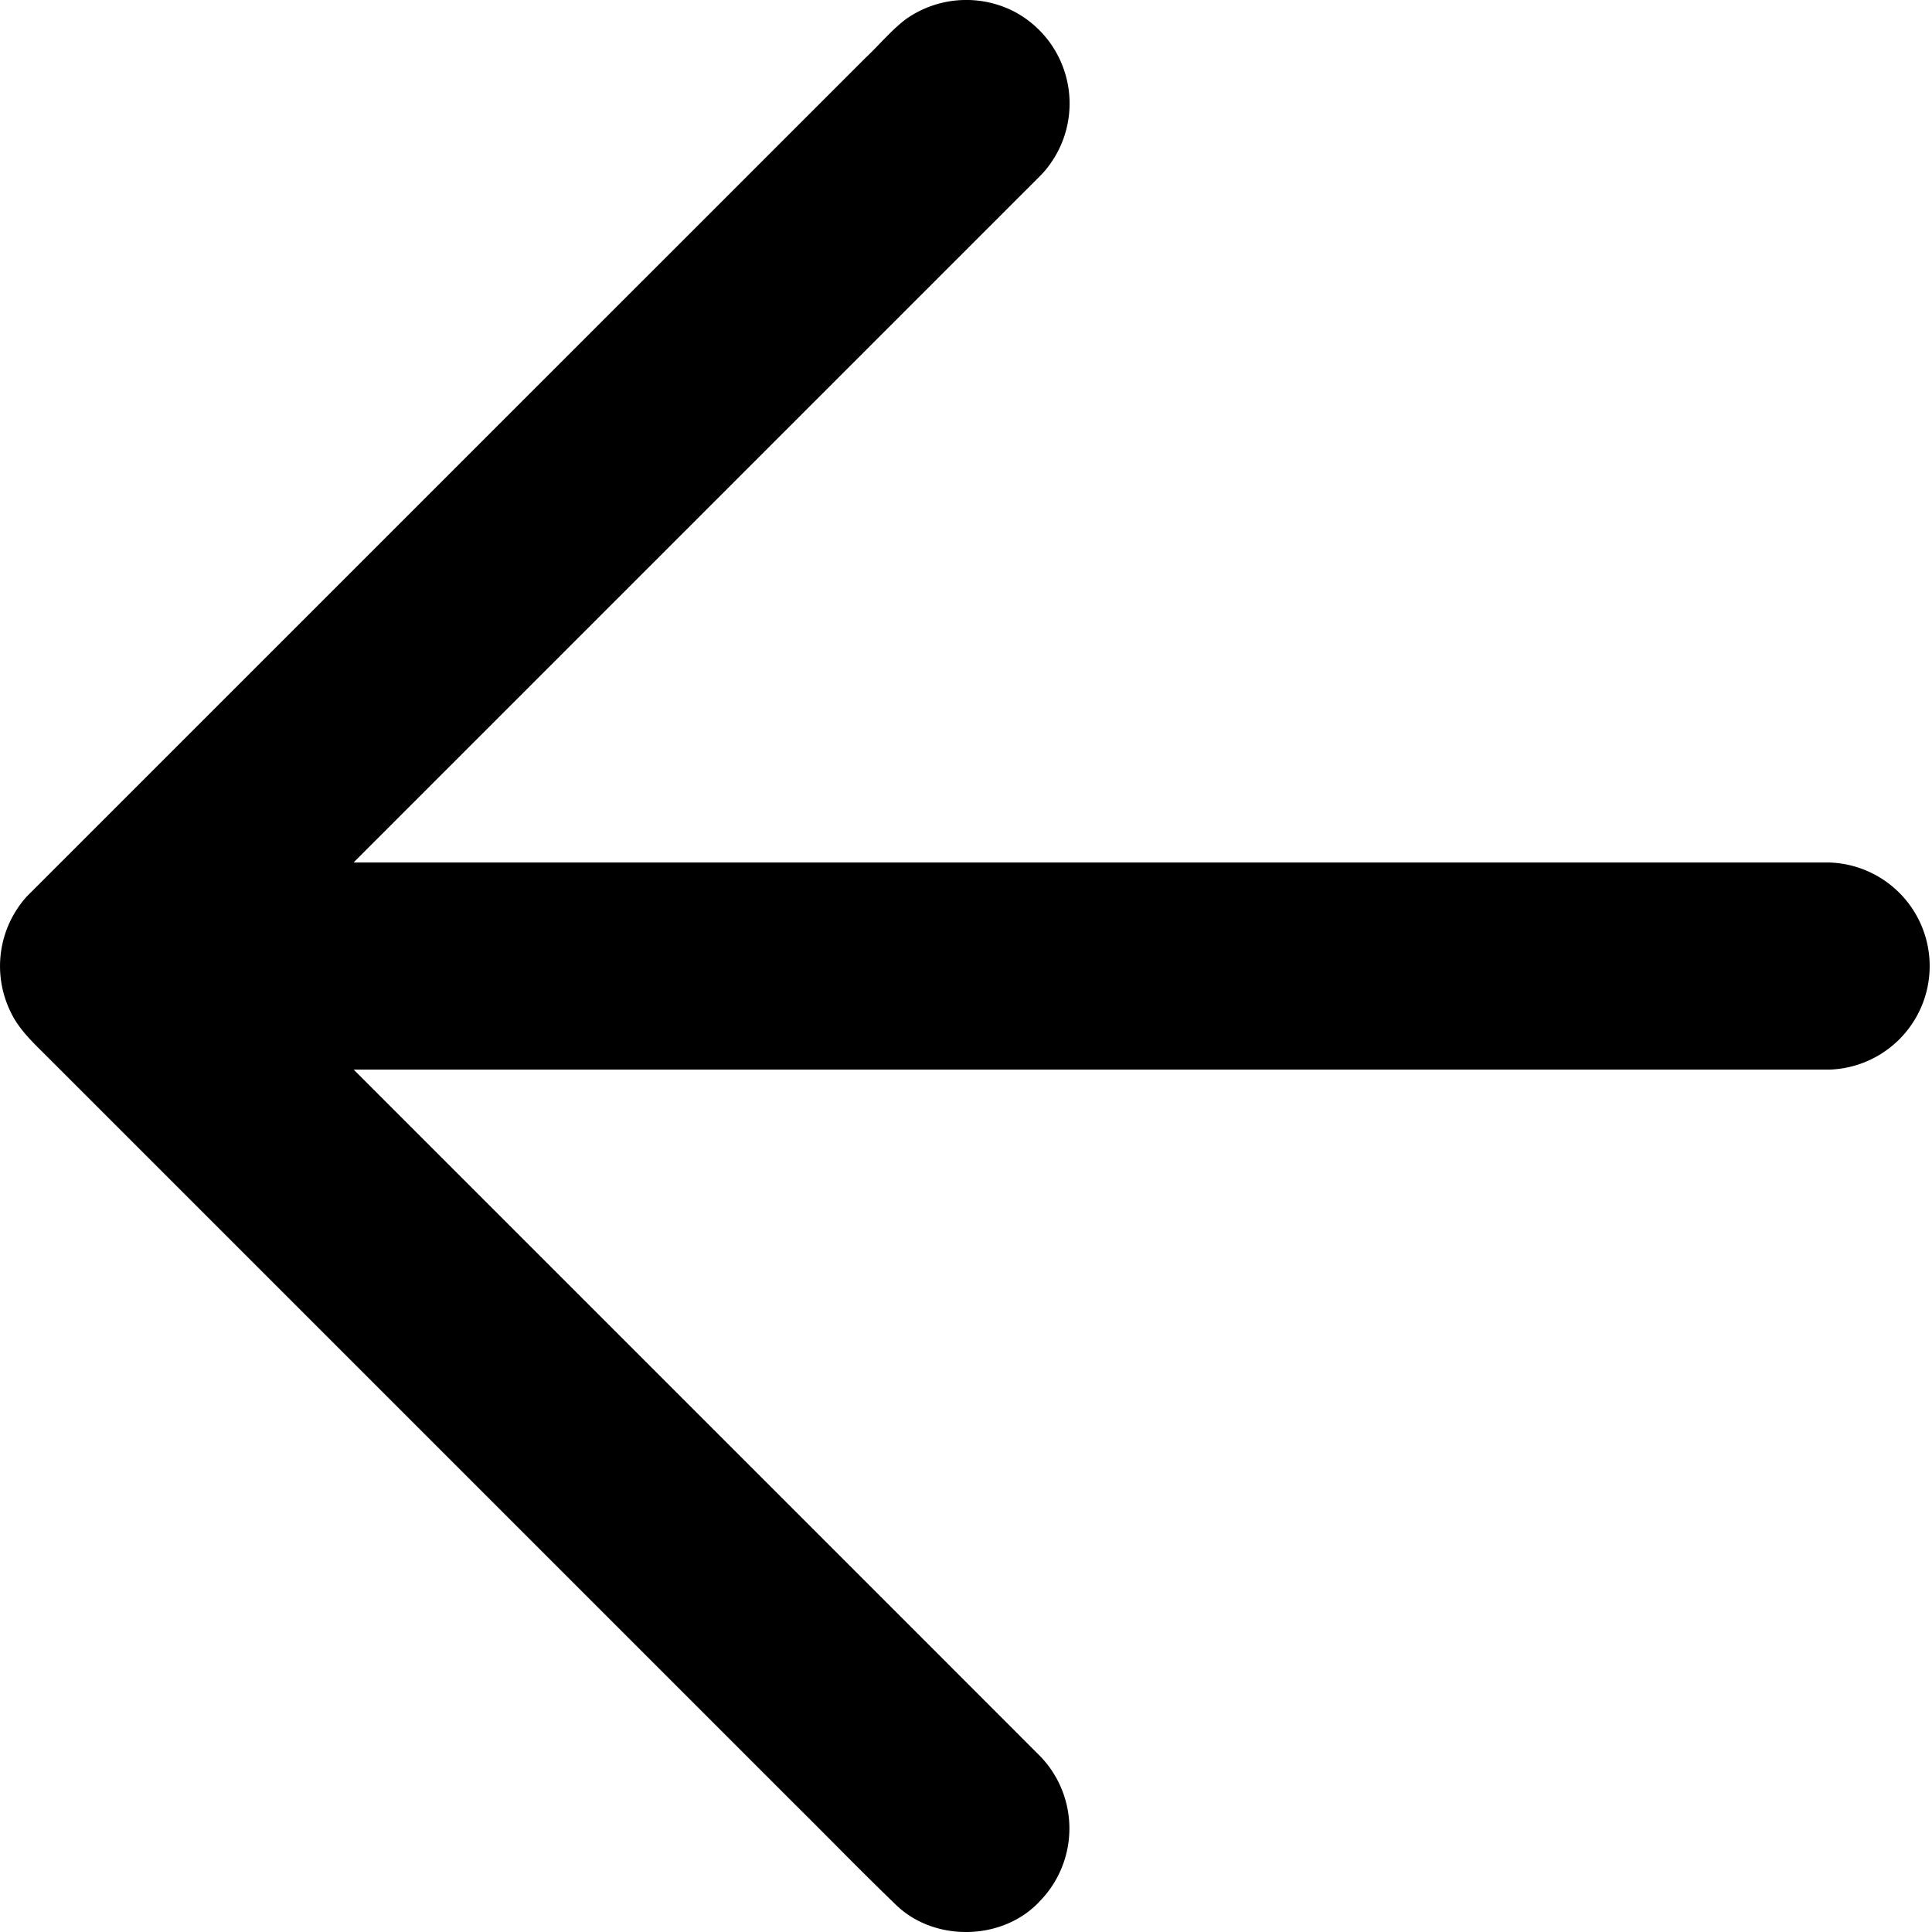 <svg width="16" height="16" fill="none" xmlns="http://www.w3.org/2000/svg"><path d="M7.503.158A.867.867 0 0 1 8.407.1a.861.861 0 0 1 .217 1.347L2.928 7.143h12.224a.858.858 0 0 1 0 1.715H2.929c1.897 1.898 3.796 3.795 5.693 5.694a.862.862 0 0 1-.008 1.19c-.302.33-.868.345-1.19.037-.288-.277-.565-.563-.848-.843L.369 8.729c-.108-.107-.22-.215-.284-.355a.862.862 0 0 1 .137-.95L7.167.48c.113-.106.212-.228.336-.322z" fill="#000"/></svg>